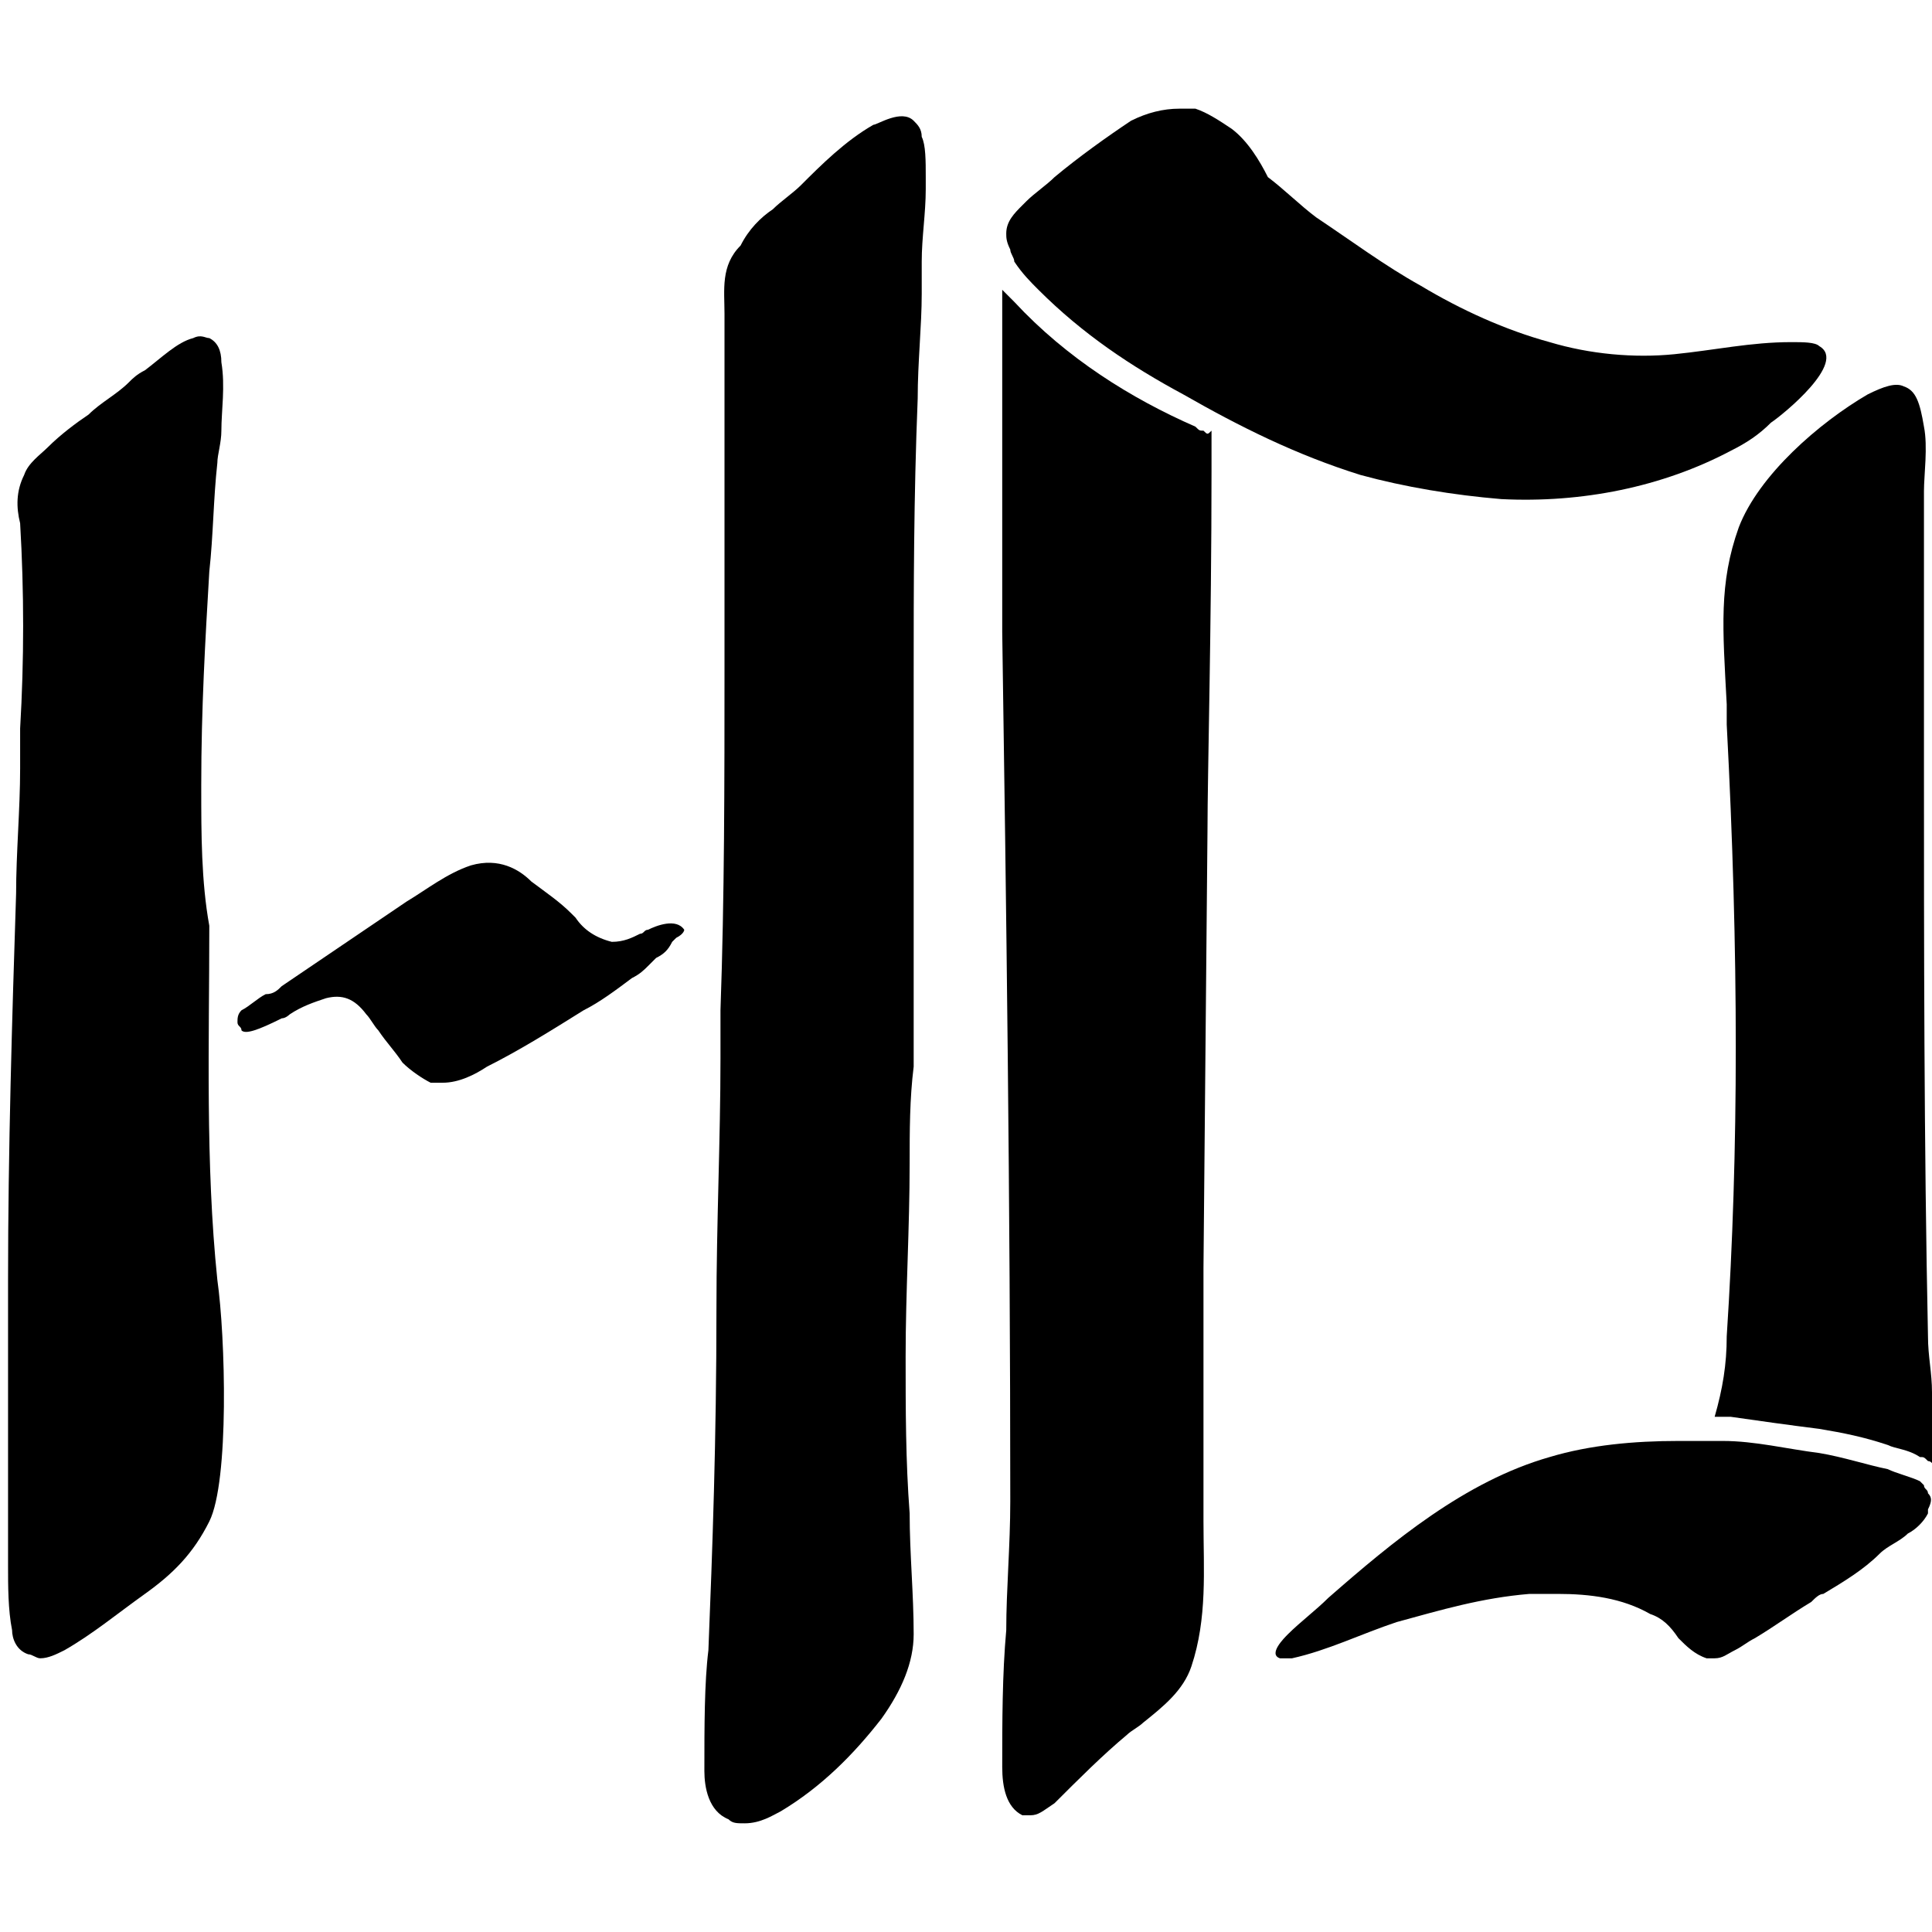 <?xml version="1.0" encoding="UTF-8"?> <svg xmlns="http://www.w3.org/2000/svg" xmlns:xlink="http://www.w3.org/1999/xlink" version="1.1" id="Layer_1" x="0px" y="0px" viewBox="0 0 48 48" style="enable-background:new 0 0 48 48;" xml:space="preserve"> <g> <g> <path d="M43.2,13.1c-0.5,1.4-0.4,2.5-0.3,4.4V18c0.3,5.7,0.3,10.6,0,15.2c0,0.7-0.1,1.3-0.3,2c0.1,0,0.1,0,0.2,0 c0.1,0,0.1,0,0.2,0c0.7,0.1,1.4,0.2,2.2,0.3c0.6,0.1,1.1,0.2,1.7,0.4c0.2,0.1,0.5,0.1,0.8,0.3c0.1,0,0.1,0,0.2,0.1 c0.1,0,0.1,0.1,0.2,0.1c0-0.6,0-1.2-0.1-1.8c0-0.5-0.1-0.9-0.1-1.4c-0.1-4.8-0.1-9.7-0.1-14.4c0-1.8,0-3.6,0-5.5v-0.7 c0-0.1,0-0.2,0-0.4c0-0.4,0.1-1.1,0-1.6c-0.1-0.6-0.2-0.9-0.5-1c-0.2-0.1-0.5,0-0.9,0.2C45.2,10.5,43.7,11.8,43.2,13.1z"></path> </g> <g> <path d="M29.9,10.7c-0.1,0-0.1,0-0.2-0.1c-1.6-0.7-3.2-1.7-4.5-3.1l0,0l-0.1-0.1C25,7.3,25,7.3,24.9,7.2c0,0.3,0,0.6,0,0.9 c0,0.3,0,0.7,0,1c0,0.9,0,2.2,0,3.4c0,1.1,0,2.3,0,3.2c0.1,6.7,0.2,14.2,0.2,21.6c0,1.1-0.1,2.2-0.1,3.2c-0.1,1.1-0.1,2.3-0.1,3.4 c0,0.5,0.1,1,0.5,1.2c0.1,0,0.1,0,0.2,0c0.2,0,0.3-0.1,0.6-0.3c0.6-0.6,1.2-1.2,1.8-1.7c0.1-0.1,0.3-0.2,0.4-0.3 c0.5-0.4,1-0.8,1.2-1.4c0.4-1.2,0.3-2.4,0.3-3.6c0-0.3,0-0.6,0-0.9c0-1.2,0-2.4,0-3.6c0-0.6,0-1.2,0-1.8L30,20.6 c0-1.3,0.1-5.1,0.1-8.9c0-0.3,0-0.6,0-1C30,10.8,30,10.8,29.9,10.7L29.9,10.7z"></path> </g> <g> <path d="M37.3,12.4c2,0.1,4-0.3,5.7-1.2c0.4-0.2,0.7-0.4,1-0.7c0.3-0.2,1.9-1.5,1.2-1.9c-0.1-0.1-0.4-0.1-0.7-0.1 c-1,0-1.9,0.2-2.9,0.3s-2.1,0-3.1-0.3c-1.1-0.3-2.2-0.8-3.2-1.4c-0.9-0.5-1.7-1.1-2.6-1.7c-0.4-0.3-0.8-0.7-1.2-1 C31.3,4,31,3.5,30.6,3.2C30.3,3,30,2.8,29.7,2.7c-0.1,0-0.2,0-0.3,0h-0.1c-0.4,0-0.8,0.1-1.2,0.3c-0.6,0.4-1.3,0.9-1.9,1.4 C26,4.6,25.7,4.8,25.5,5l-0.1,0.1C25.2,5.3,25,5.5,25,5.8c0,0.1,0,0.2,0.1,0.4c0,0.1,0.1,0.2,0.1,0.3c0.2,0.3,0.4,0.5,0.6,0.7 c1.1,1.1,2.3,1.9,3.6,2.6c1.4,0.8,2.8,1.5,4.4,2C34.9,12.1,36.1,12.3,37.3,12.4z"></path> </g> <g> <path d="M47.9,37.1c0-0.1-0.1-0.1-0.1-0.2l-0.1-0.1c-0.2-0.1-0.6-0.2-0.8-0.3c-0.5-0.1-1.1-0.3-1.7-0.4c-0.8-0.1-1.6-0.3-2.4-0.3 c-0.1,0-0.1,0-0.2,0c-0.1,0-0.1,0-0.2,0c-0.2,0-0.5,0-0.7,0c-1.1,0-2.2,0.1-3.2,0.4c-2.1,0.6-3.9,2.1-5.5,3.5 c-0.3,0.3-0.7,0.6-1,0.9c-0.1,0.1-0.5,0.5-0.2,0.6l0,0c0.1,0,0.2,0,0.3,0l0,0c0.9-0.2,1.7-0.6,2.6-0.9c1.1-0.3,2.1-0.6,3.3-0.7 c0.2,0,0.5,0,0.7,0c0.8,0,1.6,0.1,2.3,0.5c0.3,0.1,0.5,0.3,0.7,0.6c0.2,0.2,0.4,0.4,0.7,0.5l0,0c0.1,0,0.1,0,0.2,0 c0.2,0,0.3-0.1,0.5-0.2c0.2-0.1,0.3-0.2,0.5-0.3c0.5-0.3,0.9-0.6,1.4-0.9c0.1-0.1,0.2-0.2,0.3-0.2c0.5-0.3,1-0.6,1.4-1 c0.2-0.2,0.5-0.3,0.7-0.5c0.2-0.1,0.4-0.3,0.5-0.5c0,0,0,0,0-0.1C48,37.3,48,37.2,47.9,37.1C48,37.1,47.9,37.1,47.9,37.1z"></path> </g> <g> <path d="M17,23.1c-0.2-0.3-0.7-0.1-0.9,0c-0.1,0-0.1,0.1-0.2,0.1c-0.2,0.1-0.4,0.2-0.7,0.2c-0.4-0.1-0.7-0.3-0.9-0.6l-0.1-0.1 c-0.3-0.3-0.6-0.5-1-0.8c-0.3-0.3-0.8-0.6-1.5-0.4c-0.6,0.2-1.1,0.6-1.6,0.9L7,24.5c-0.1,0.1-0.2,0.2-0.4,0.2 C6.4,24.8,6.2,25,6,25.1c-0.1,0.1-0.1,0.2-0.1,0.3c0,0.1,0.1,0.1,0.1,0.2c0.1,0.1,0.4,0,1-0.3l0,0c0.1,0,0.2-0.1,0.2-0.1 c0.3-0.2,0.6-0.3,0.9-0.4c0.4-0.1,0.7,0,1,0.4c0.1,0.1,0.2,0.3,0.3,0.4c0.2,0.3,0.4,0.5,0.6,0.8c0.2,0.2,0.5,0.4,0.7,0.5 c0.1,0,0.2,0,0.3,0c0.4,0,0.8-0.2,1.1-0.4l0,0c0.8-0.4,1.6-0.9,2.4-1.4c0.4-0.2,0.8-0.5,1.2-0.8c0.2-0.1,0.3-0.2,0.4-0.3l0.2-0.2 c0.2-0.1,0.3-0.2,0.4-0.4l0.1-0.1C17,23.2,17,23.1,17,23.1L17,23.1z"></path> </g> <g> <path d="M5.5,9c0-0.3-0.1-0.5-0.3-0.6c-0.1,0-0.2-0.1-0.4,0C4.4,8.5,4,8.9,3.6,9.2C3.4,9.3,3.3,9.4,3.2,9.5 c-0.3,0.3-0.7,0.5-1,0.8c-0.3,0.2-0.7,0.5-1,0.8c-0.2,0.2-0.5,0.4-0.6,0.7c-0.2,0.4-0.2,0.8-0.1,1.2c0.1,1.7,0.1,3.4,0,5.1 c0,0.3,0,0.7,0,1c0,1-0.1,2.1-0.1,3.1c-0.1,3.1-0.2,6.4-0.2,9.6c0,2.1,0,4.2,0,6.3v0.3c0,0.2,0,0.3,0,0.5c0,0.5,0,1.1,0.1,1.6 c0,0.2,0.1,0.5,0.4,0.6c0.1,0,0.2,0.1,0.3,0.1c0.2,0,0.4-0.1,0.6-0.2c0.7-0.4,1.3-0.9,2-1.4s1.2-1,1.6-1.8c0.5-1,0.4-4.6,0.2-6 c-0.3-2.9-0.2-5.9-0.2-8.8C5,21.9,5,20.7,5,19.6v-0.1c0-1.9,0.1-3.6,0.2-5.3c0.1-0.9,0.1-1.8,0.2-2.7c0-0.2,0.1-0.5,0.1-0.8 C5.5,10.2,5.6,9.6,5.5,9L5.5,9z"></path> </g> <g> <path d="M22.9,3.4c0-0.2-0.1-0.3-0.2-0.4c-0.3-0.3-0.9,0.1-1,0.1c-0.7,0.4-1.3,1-1.8,1.5c-0.2,0.2-0.5,0.4-0.7,0.6 c-0.3,0.2-0.6,0.5-0.8,0.9C17.9,6.6,18,7.2,18,7.8c0,0.1,0,0.3,0,0.4c0,0.9,0,1.7,0,2.6c0,1.9,0,3.8,0,5.8c0,2.8,0,5.7-0.1,8.5 v1.2c0,2-0.1,4.1-0.1,6.2c0,3.3-0.1,6-0.2,8.5c-0.1,0.8-0.1,1.9-0.1,3c0,0.4,0.1,1,0.6,1.2c0.1,0.1,0.2,0.1,0.4,0.1 c0.4,0,0.7-0.2,0.9-0.3c1-0.6,1.8-1.4,2.5-2.3c0.5-0.7,0.8-1.4,0.8-2.1c0-1-0.1-2-0.1-3c-0.1-1.3-0.1-2.6-0.1-3.9 c0-1.6,0.1-3.2,0.1-4.8c0-0.8,0-1.6,0.1-2.4c0-1.2,0-2.1,0-3c0-1.1,0-2.1,0-3.2c0-1.2,0-2.4,0-3.5c0-2.2,0-4.4,0.1-6.9 c0-0.9,0.1-1.8,0.1-2.6V6.5c0-0.6,0.1-1.2,0.1-1.8c0-0.1,0-0.2,0-0.3C23,4,23,3.6,22.9,3.4L22.9,3.4z"></path> </g> </g> </svg> 